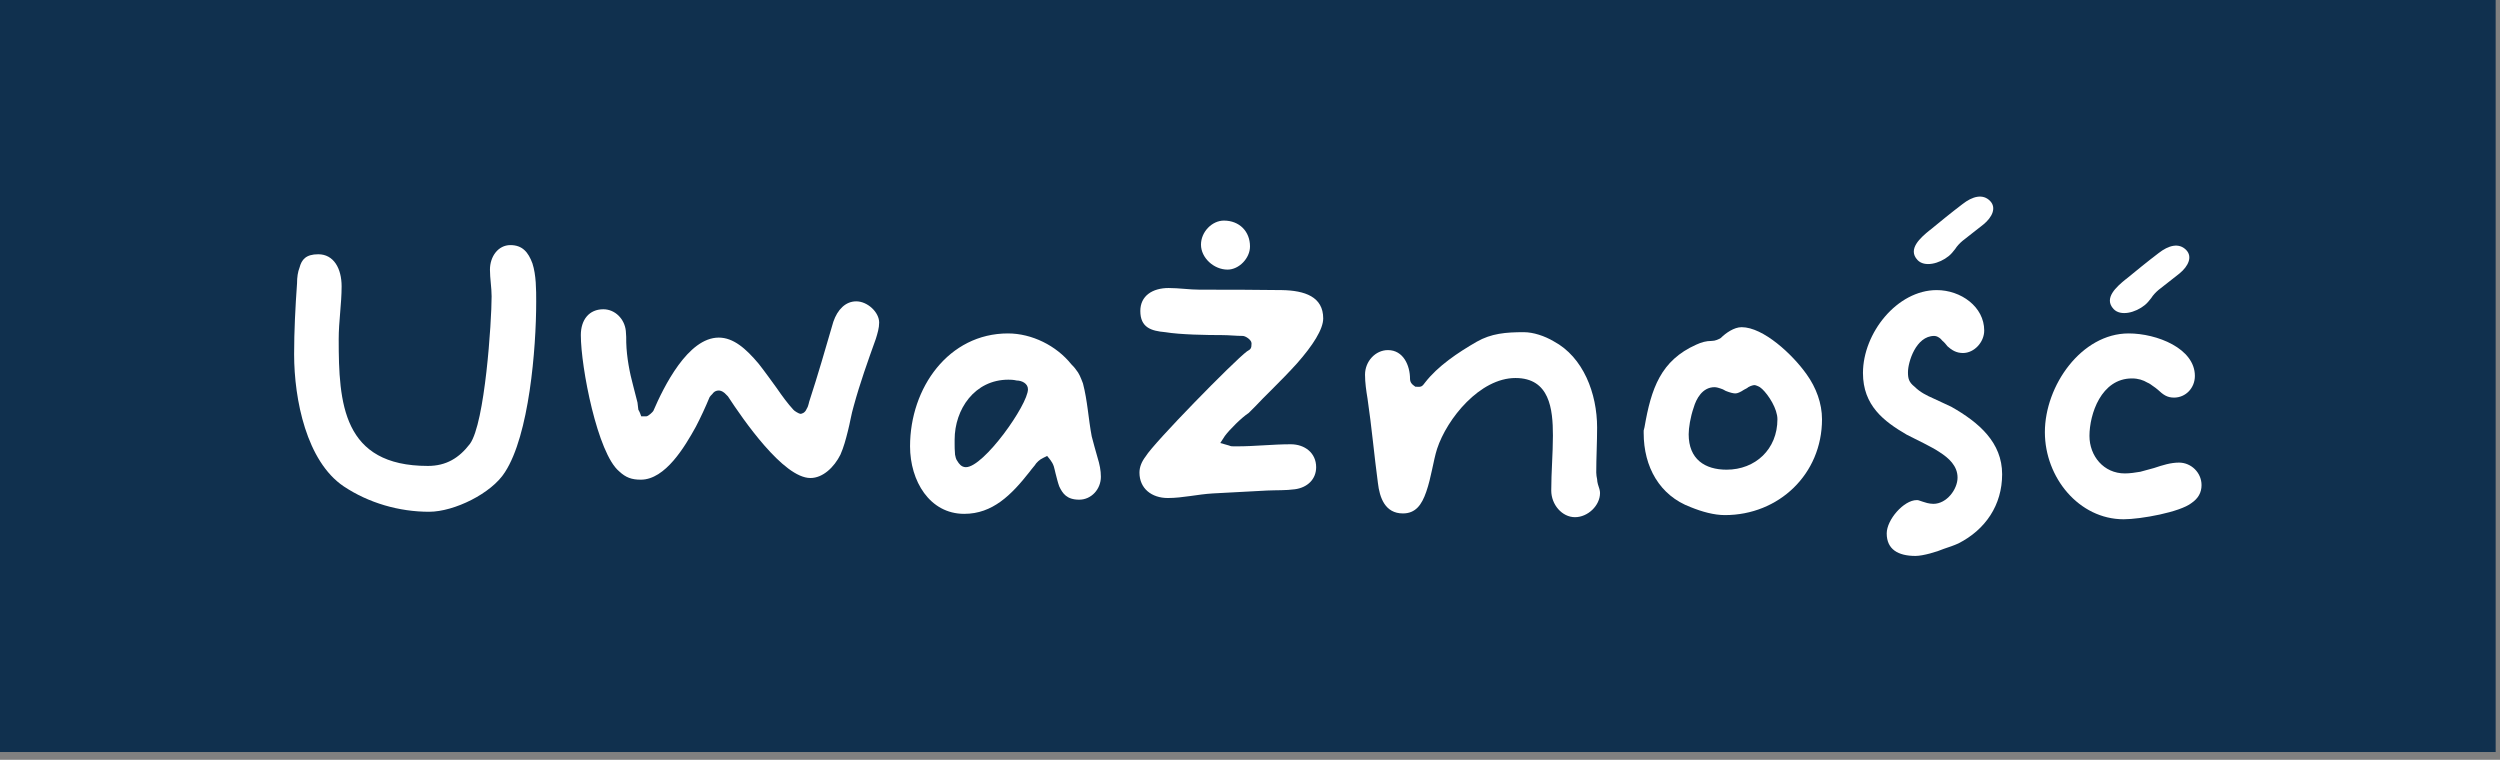 <svg width="102" height="31" viewBox="0 0 102 31" fill="none" xmlns="http://www.w3.org/2000/svg">
<rect x="0" y="0" width="102" height="31" fill="#808080" stroke="none"/>
<rect width="101.823" height="30.682" fill="#10304E"/>
<path d="M87.324 19.248L87.885 19.095C88.242 18.976 88.565 18.874 88.905 18.874C89.398 18.874 89.823 19.282 89.823 19.792C89.823 20.098 89.687 20.336 89.415 20.523C88.939 20.897 87.341 21.186 86.644 21.186C84.825 21.186 83.431 19.486 83.431 17.633C83.431 15.729 84.927 13.604 86.848 13.604C88.004 13.604 89.551 14.216 89.551 15.338C89.551 15.831 89.177 16.222 88.701 16.222C88.412 16.222 88.259 16.103 88.038 15.899C87.97 15.848 87.919 15.797 87.834 15.746C87.766 15.695 87.698 15.644 87.613 15.61C87.443 15.508 87.239 15.44 86.984 15.44C85.726 15.44 85.25 16.902 85.25 17.786C85.25 18.602 85.828 19.316 86.695 19.316C86.899 19.316 87.12 19.282 87.324 19.248Z" fill="white"/>
<path d="M78.304 20.421L78.457 20.472L78.627 20.523C78.695 20.54 78.797 20.557 78.882 20.557C79.426 20.557 79.868 19.962 79.868 19.486C79.868 19.01 79.511 18.687 79.137 18.449C78.78 18.211 78.287 17.99 77.794 17.735C76.859 17.191 76.009 16.545 76.009 15.219C76.009 13.587 77.403 11.836 79.018 11.836C80.004 11.836 80.956 12.516 80.956 13.485C80.956 13.961 80.548 14.403 80.089 14.403C79.817 14.403 79.63 14.284 79.46 14.131C79.392 14.046 79.324 13.961 79.256 13.91C79.222 13.876 79.188 13.825 79.137 13.791C79.086 13.757 79.018 13.706 78.916 13.706C78.168 13.706 77.845 14.777 77.845 15.185C77.845 15.44 77.879 15.593 78.117 15.78C78.338 16.001 78.61 16.137 78.882 16.256C79.12 16.375 79.375 16.477 79.613 16.596C80.752 17.242 81.687 18.058 81.687 19.35C81.687 20.608 81.007 21.611 79.902 22.172C79.715 22.257 79.511 22.325 79.307 22.393C79.035 22.512 78.457 22.682 78.151 22.682C77.437 22.682 76.978 22.41 76.978 21.764C76.978 21.203 77.675 20.404 78.202 20.404C78.236 20.404 78.27 20.404 78.304 20.421Z" fill="white"/>
<path d="M67.062 17.667V17.565L67.096 17.429C67.368 15.848 67.759 14.709 69.204 14.063C69.425 13.961 69.612 13.91 69.833 13.91C69.986 13.91 70.122 13.842 70.207 13.791C70.411 13.587 70.751 13.349 71.057 13.349C71.941 13.349 73.131 14.454 73.709 15.27C74.1 15.814 74.338 16.46 74.338 17.106C74.338 19.35 72.57 21.016 70.377 21.016C69.935 21.016 69.442 20.88 68.983 20.693C67.708 20.217 67.062 19.044 67.062 17.667ZM71.329 15.797C71.295 15.831 71.227 15.865 71.159 15.899C71.006 16.001 70.887 16.052 70.802 16.052C70.717 16.052 70.581 16.018 70.411 15.95C70.326 15.899 70.258 15.865 70.19 15.848C70.139 15.831 70.037 15.797 69.952 15.797C69.459 15.797 69.204 16.273 69.102 16.63C68.966 17.021 68.898 17.463 68.898 17.718C68.898 18.738 69.561 19.163 70.445 19.163C71.618 19.163 72.519 18.33 72.519 17.106C72.519 16.681 72.162 16.12 71.89 15.865C71.89 15.865 71.839 15.831 71.805 15.797C71.72 15.746 71.618 15.712 71.584 15.712C71.55 15.712 71.448 15.729 71.329 15.797Z" fill="white"/>
<path d="M57.749 15.78H57.818C58.005 15.797 58.038 15.746 58.141 15.61C58.667 14.93 59.483 14.386 60.248 13.944C60.843 13.604 61.438 13.553 62.169 13.553C62.56 13.553 63.02 13.706 63.394 13.927C64.6 14.573 65.162 16.052 65.162 17.446C65.162 18.058 65.127 18.67 65.127 19.282C65.127 19.367 65.144 19.469 65.162 19.554C65.162 19.622 65.178 19.69 65.195 19.758C65.246 19.911 65.281 20.013 65.281 20.115C65.281 20.625 64.787 21.101 64.26 21.101C63.733 21.101 63.291 20.591 63.291 20.013C63.291 19.265 63.359 18.5 63.359 17.769C63.359 16.681 63.224 15.423 61.83 15.423C60.385 15.423 59.041 17.072 58.633 18.313C58.48 18.789 58.395 19.486 58.191 20.064C58.005 20.608 57.749 20.948 57.239 20.948C56.508 20.948 56.288 20.302 56.219 19.707C56.066 18.568 55.965 17.412 55.794 16.256C55.743 15.95 55.693 15.61 55.693 15.287C55.693 14.743 56.117 14.284 56.627 14.284C57.257 14.284 57.529 14.913 57.529 15.457C57.529 15.61 57.63 15.695 57.681 15.729L57.749 15.78Z" fill="white"/>
<path d="M78.729 9.398C79.168 9.038 79.608 8.678 80.07 8.327C80.473 8.011 80.903 7.889 81.203 8.207C81.457 8.477 81.288 8.859 80.927 9.155C80.654 9.378 80.35 9.6 80.077 9.822C79.972 9.908 79.839 10.046 79.772 10.159C79.68 10.277 79.608 10.365 79.511 10.445C79.125 10.761 78.518 10.912 78.235 10.609C77.813 10.161 78.367 9.692 78.727 9.396L78.729 9.398Z" fill="white"/>
<path d="M86.729 11.398C87.168 11.038 87.608 10.678 88.07 10.327C88.473 10.011 88.903 9.889 89.203 10.207C89.457 10.477 89.288 10.859 88.927 11.155C88.654 11.379 88.35 11.6 88.077 11.822C87.972 11.908 87.839 12.046 87.772 12.159C87.68 12.277 87.608 12.365 87.511 12.445C87.125 12.761 86.518 12.912 86.235 12.609C85.813 12.161 86.367 11.692 86.727 11.396L86.729 11.398Z" fill="white"/>
<path d="M49 9.981C49 9.463 49.449 9 49.935 9C50.57 9 51 9.444 51 10.056C51 10.537 50.551 11 50.084 11C49.523 11 49 10.518 49 9.981Z" fill="white"/>
<path d="M49.788 18.075L50.145 18.177C50.214 18.211 50.282 18.211 50.333 18.211H50.468C51.2 18.211 51.931 18.126 52.661 18.126C53.239 18.126 53.699 18.483 53.699 19.061C53.699 19.554 53.342 19.894 52.831 19.962C52.458 20.013 52.084 19.996 51.709 20.013L49.483 20.132C48.87 20.166 48.258 20.319 47.647 20.319C46.983 20.319 46.49 19.928 46.49 19.282C46.49 19.061 46.575 18.84 46.745 18.619C47.069 18.075 50.349 14.726 50.877 14.335C51.029 14.25 51.063 14.216 51.063 14.012C51.063 13.859 50.809 13.706 50.706 13.706C50.434 13.706 50.145 13.672 49.856 13.672C49.245 13.672 48.157 13.655 47.544 13.553C46.967 13.502 46.525 13.366 46.525 12.686C46.525 12.074 47.017 11.751 47.681 11.751C48.105 11.751 48.531 11.819 48.956 11.819C50.06 11.819 51.182 11.819 52.304 11.836C53.239 11.853 53.987 12.108 53.987 12.992C53.987 13.434 53.562 14.097 52.916 14.828C52.288 15.525 51.574 16.188 51.2 16.596L50.944 16.851C50.656 17.038 50.163 17.531 49.975 17.786L49.788 18.075Z" fill="white"/>
<path d="M42.859 18.772L42.723 18.602L42.553 18.687C42.434 18.738 42.281 18.874 42.213 18.993C42.128 19.095 42.043 19.197 42.009 19.248C41.261 20.2 40.496 20.965 39.34 20.965C37.929 20.965 37.13 19.622 37.13 18.211C37.13 15.814 38.711 13.604 41.125 13.604C42.094 13.604 43.097 14.097 43.709 14.862C43.777 14.93 43.845 14.998 43.913 15.1C44.015 15.219 44.083 15.372 44.185 15.644C44.372 16.358 44.406 17.089 44.542 17.803C44.61 18.075 44.695 18.364 44.78 18.67C44.865 18.942 44.916 19.197 44.916 19.452C44.916 19.962 44.525 20.387 44.032 20.387C43.522 20.387 43.352 20.132 43.216 19.843C43.148 19.656 43.114 19.486 43.063 19.299C43.046 19.197 43.012 19.112 42.995 19.027C42.961 18.925 42.91 18.84 42.859 18.772ZM41.482 15.525C41.346 15.491 41.193 15.491 41.142 15.491C39.765 15.491 38.949 16.698 38.949 17.939V18.126C38.949 18.194 38.949 18.381 38.966 18.551C38.983 18.636 39 18.738 39.068 18.823C39.119 18.908 39.221 19.061 39.408 19.061C40.139 19.061 41.941 16.511 41.941 15.882C41.941 15.644 41.686 15.525 41.482 15.525Z" fill="white"/>
<path d="M26.163 16.987H26.367C26.452 16.987 26.639 16.8 26.656 16.766C27.081 15.78 28.067 13.774 29.325 13.774C29.92 13.774 30.43 14.216 30.957 14.845C31.212 15.168 31.45 15.508 31.688 15.831C31.909 16.154 32.147 16.477 32.368 16.715C32.402 16.766 32.606 16.885 32.657 16.885C32.708 16.885 32.844 16.851 32.912 16.681C32.929 16.664 32.946 16.613 32.963 16.579C32.98 16.511 33.014 16.426 33.014 16.392C33.371 15.304 33.677 14.233 34 13.128C34.17 12.635 34.493 12.295 34.935 12.295C35.394 12.295 35.87 12.737 35.87 13.162C35.87 13.383 35.802 13.604 35.734 13.825C35.411 14.726 35.088 15.627 34.833 16.562C34.731 16.902 34.68 17.259 34.595 17.582C34.51 17.922 34.425 18.245 34.289 18.551C34.034 19.061 33.575 19.503 33.065 19.503C31.96 19.503 30.311 17.106 29.699 16.171L29.563 16.035C29.461 15.95 29.376 15.933 29.325 15.933C29.172 15.933 29.087 16.035 29.07 16.069C29.019 16.12 28.968 16.171 28.951 16.205C28.781 16.613 28.594 17.021 28.39 17.412C27.948 18.211 27.149 19.571 26.146 19.571C25.772 19.571 25.534 19.486 25.262 19.231C24.378 18.5 23.698 14.981 23.698 13.672C23.698 13.043 24.038 12.618 24.616 12.618C25.092 12.618 25.483 13.009 25.534 13.502C25.551 13.655 25.551 13.825 25.551 13.978C25.568 14.573 25.687 15.202 25.84 15.763C25.891 15.984 25.959 16.205 26.01 16.426L26.044 16.715C26.061 16.732 26.095 16.817 26.112 16.851L26.163 16.987Z" fill="white"/>
<path d="M14.023 19.843C12.51 18.823 12 16.307 12 14.454C12 13.502 12.051 12.516 12.119 11.564C12.119 11.309 12.153 11.088 12.221 10.918C12.306 10.595 12.476 10.374 12.986 10.374C13.615 10.374 13.938 10.952 13.938 11.683C13.938 12.397 13.819 13.111 13.819 13.842C13.819 16.443 13.972 19.01 17.457 19.01C18.205 19.01 18.732 18.687 19.174 18.109C19.786 17.259 20.058 13.128 20.058 12.091C20.058 11.734 19.99 11.36 19.99 11.003C19.99 10.459 20.33 10 20.823 10C21.316 10 21.554 10.289 21.724 10.748C21.877 11.224 21.877 11.819 21.877 12.312C21.877 14.233 21.588 17.752 20.602 19.265C20.058 20.132 18.528 20.88 17.508 20.88C16.284 20.88 15.043 20.523 14.023 19.843Z" fill="white"/>
</svg>
